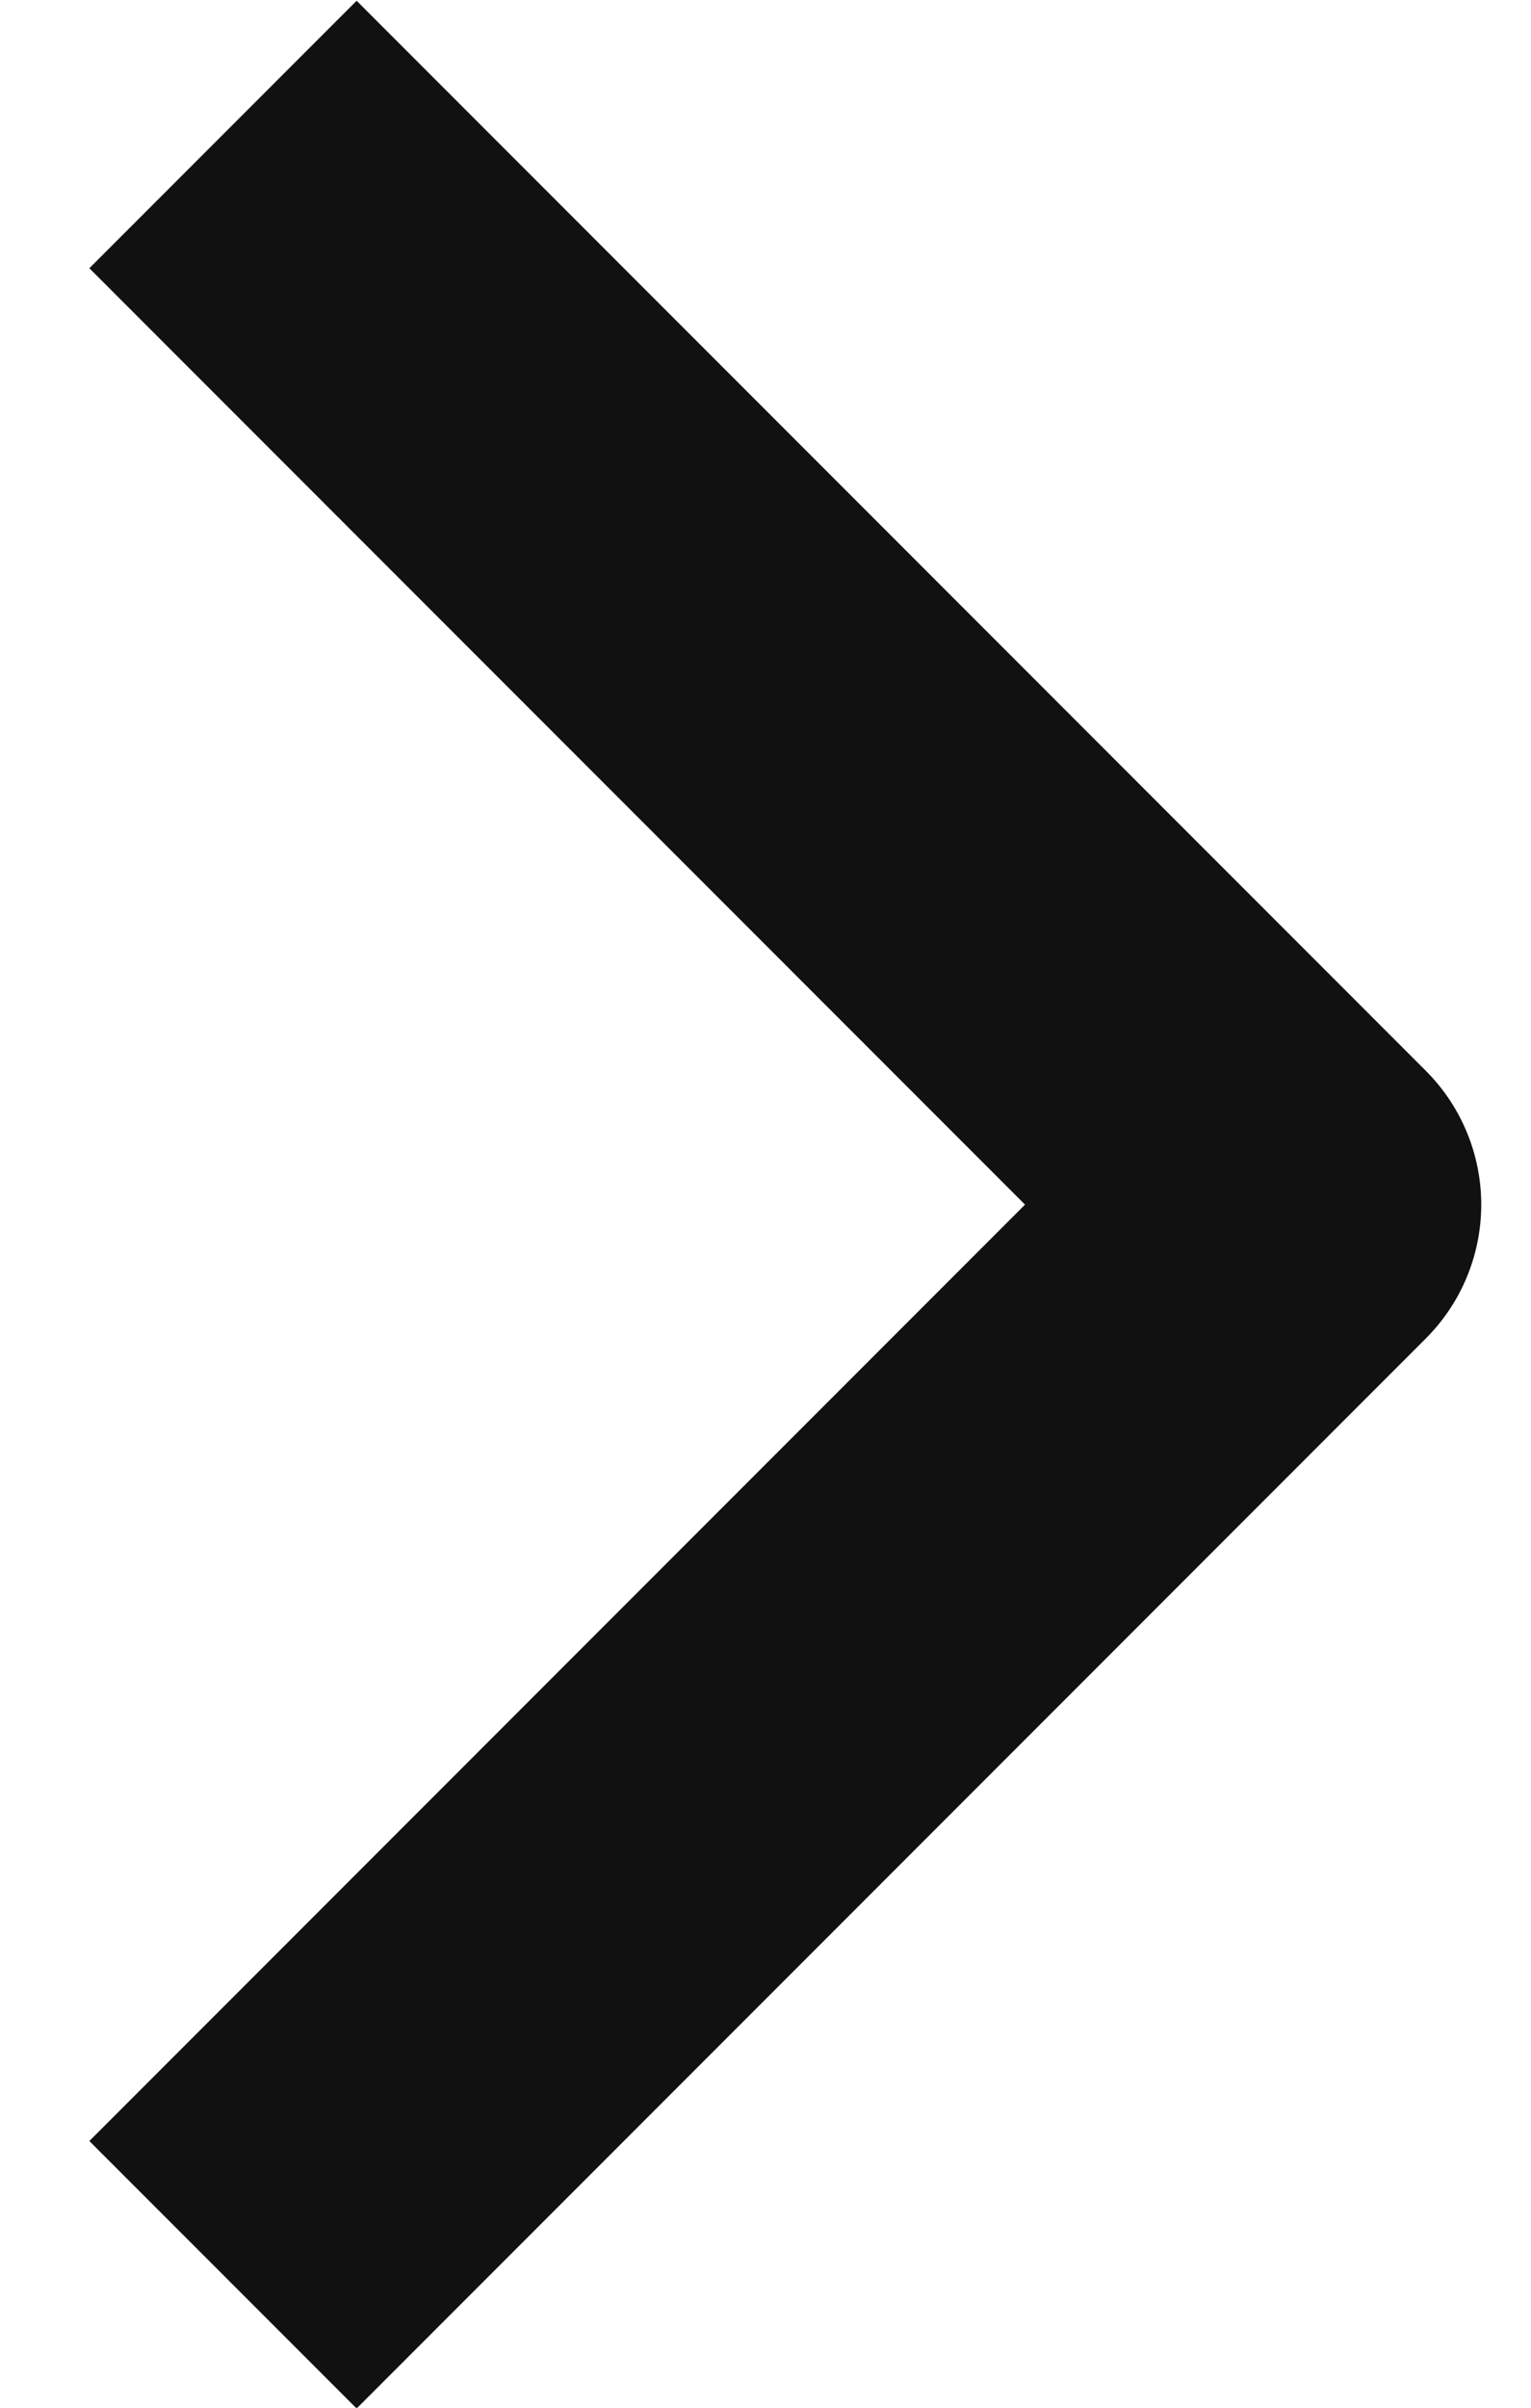 <svg width="14" height="22" viewBox="0 0 14 22" fill="none" xmlns="http://www.w3.org/2000/svg">
<path fill-rule="evenodd" clip-rule="evenodd" d="M13.039 12.229L3.261 22.007L0.817 19.563L9.373 11.007L0.817 2.451L3.261 0.007L13.039 9.785C13.363 10.109 13.545 10.549 13.545 11.007C13.545 11.465 13.363 11.905 13.039 12.229Z" fill="#111111"/>
</svg>
